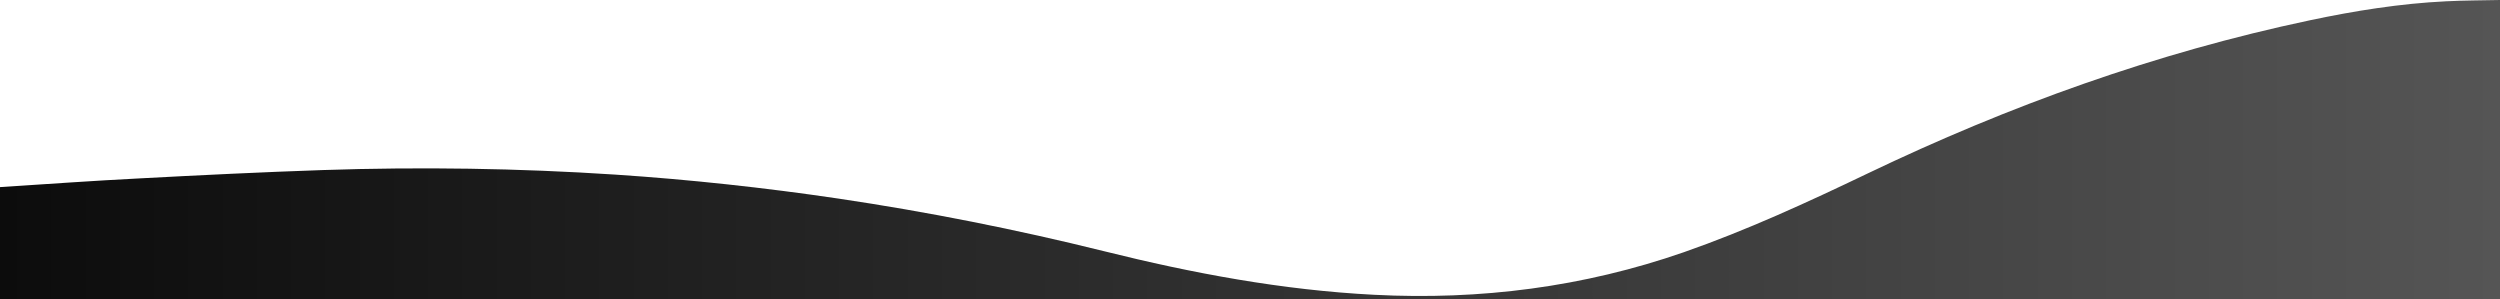 <?xml version="1.0" encoding="UTF-8"?>
<svg xmlns="http://www.w3.org/2000/svg" xmlns:xlink="http://www.w3.org/1999/xlink" version="1.1" viewBox="0 0 1920 230">
  <defs>
    <style>
      .cls-1 {
        fill: url(#Dégradé_sans_nom_9);
      }
    </style>
    <linearGradient id="Dégradé_sans_nom_9" data-name="Dégradé sans nom 9" x1="0" y1="115" x2="1920" y2="115" gradientUnits="userSpaceOnUse">
      <stop offset="0" stop-color="#0c0c0c"/>
      <stop offset="1" stop-color="#555"/>
    </linearGradient>
  </defs>
  <!-- Generator: Adobe Illustrator 28.6.0, SVG Export Plug-In . SVG Version: 1.2.0 Build 709)  -->
  <g>
    <g id="Calque_1">
      <path class="cls-1" d="M1920,0c-13.8.3-27.6.3-41.4,1-35.3,1.7-70.2,7.3-104.7,14.6-118.3,25-231,65.6-339.7,117.7-46.1,22.1-92.6,43.5-141,60.4-77.1,26.8-156.4,36.9-237.8,32.7-70.5-3.6-139.4-16.5-207.6-33.5-67.3-16.7-135.4-30.2-204-40.4-56.9-8.4-113.9-14.6-171.3-18.4-74.7-4.9-149.5-6-224.3-3.5-47,1.6-93.9,3.9-140.8,6.4C71.5,138.8,35.7,141.4,0,143.7v86.3h1920V0Z"/>
    </g>
  </g>
</svg>
